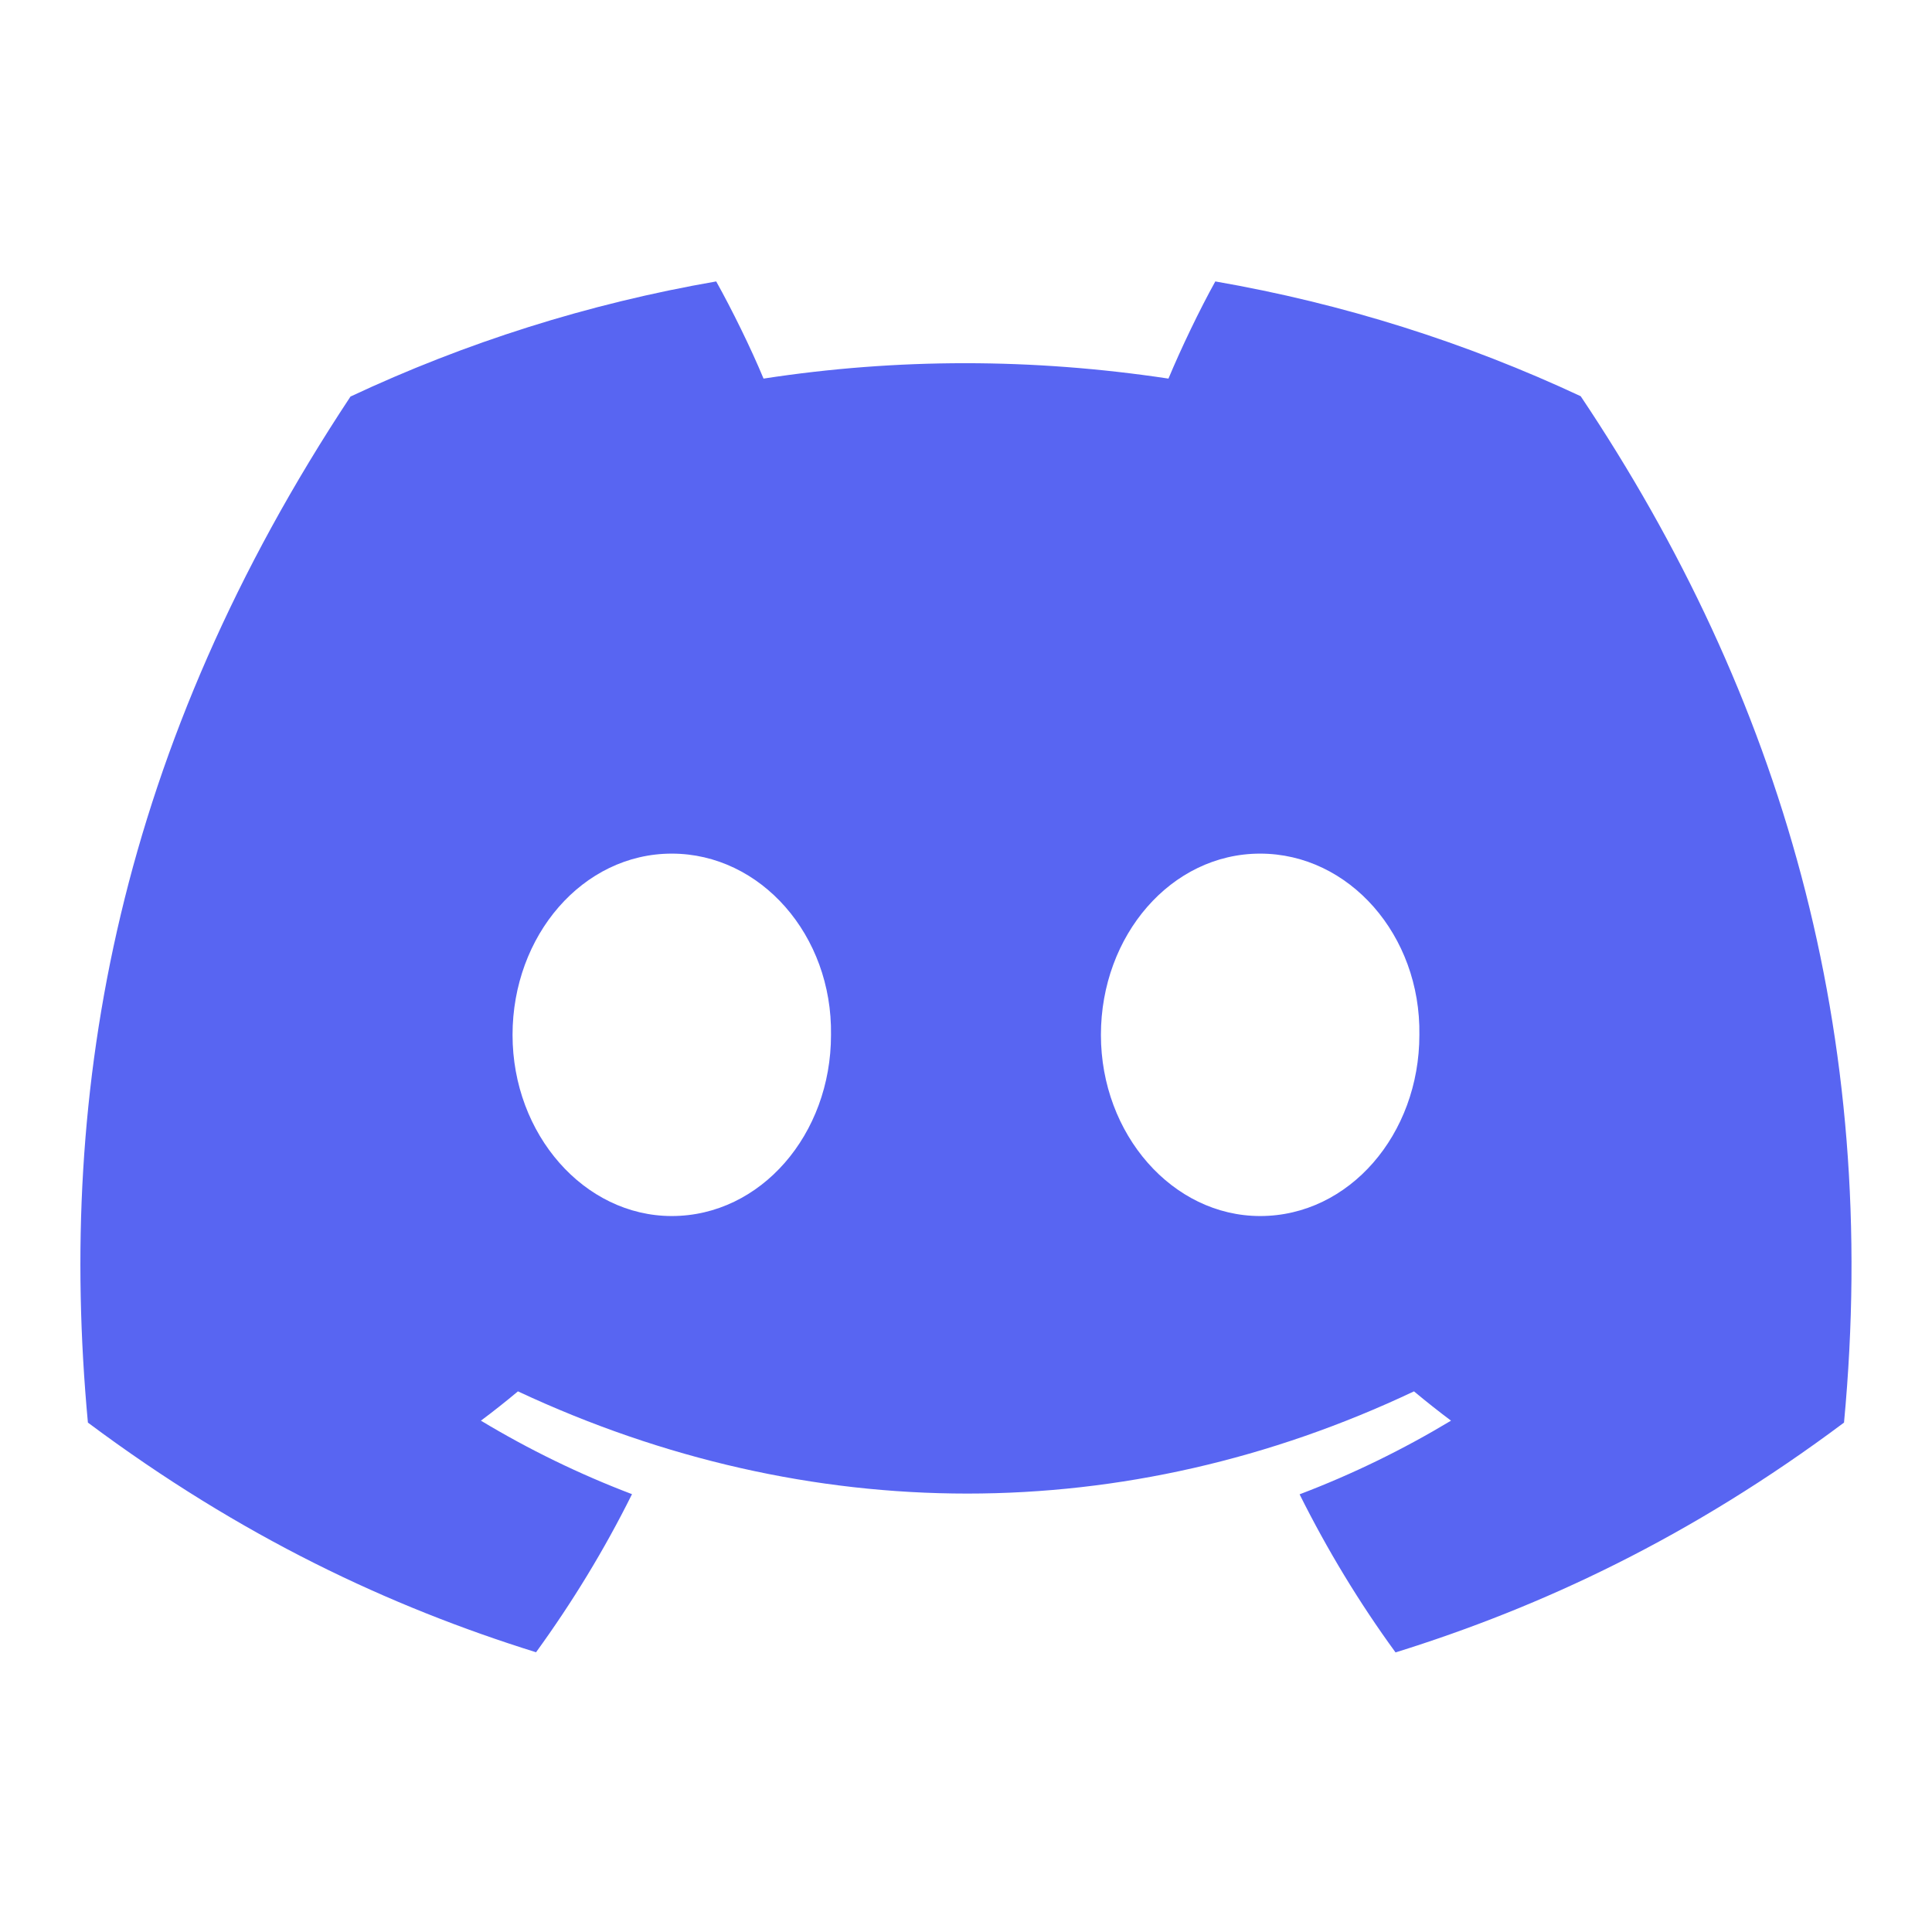 <svg width="24" height="24" viewBox="0 0 24 24" fill="none" xmlns="http://www.w3.org/2000/svg">
<path d="M19.636 4.922C18.212 4.256 16.689 3.772 15.097 3.496C14.901 3.849 14.673 4.325 14.515 4.703C12.823 4.448 11.146 4.448 9.485 4.703C9.328 4.325 9.094 3.849 8.897 3.496C7.303 3.772 5.778 4.258 4.354 4.926C1.482 9.266 0.703 13.499 1.092 17.672C2.998 19.095 4.844 19.959 6.659 20.525C7.107 19.908 7.507 19.253 7.851 18.561C7.196 18.312 6.567 18.005 5.974 17.648C6.131 17.531 6.285 17.409 6.434 17.284C10.054 18.977 13.988 18.977 17.565 17.284C17.715 17.409 17.869 17.531 18.025 17.648C17.43 18.006 16.8 18.314 16.144 18.563C16.488 19.253 16.886 19.91 17.336 20.527C19.153 19.961 21.001 19.097 22.907 17.672C23.363 12.835 22.126 8.641 19.636 4.922ZM8.345 15.106C7.258 15.106 6.367 14.092 6.367 12.856C6.367 11.621 7.239 10.604 8.345 10.604C9.45 10.604 10.342 11.619 10.323 12.856C10.324 14.092 9.45 15.106 8.345 15.106ZM15.654 15.106C14.567 15.106 13.676 14.092 13.676 12.856C13.676 11.621 14.548 10.604 15.654 10.604C16.76 10.604 17.651 11.619 17.632 12.856C17.632 14.092 16.76 15.106 15.654 15.106Z" fill="#5865F2"/>
</svg>
